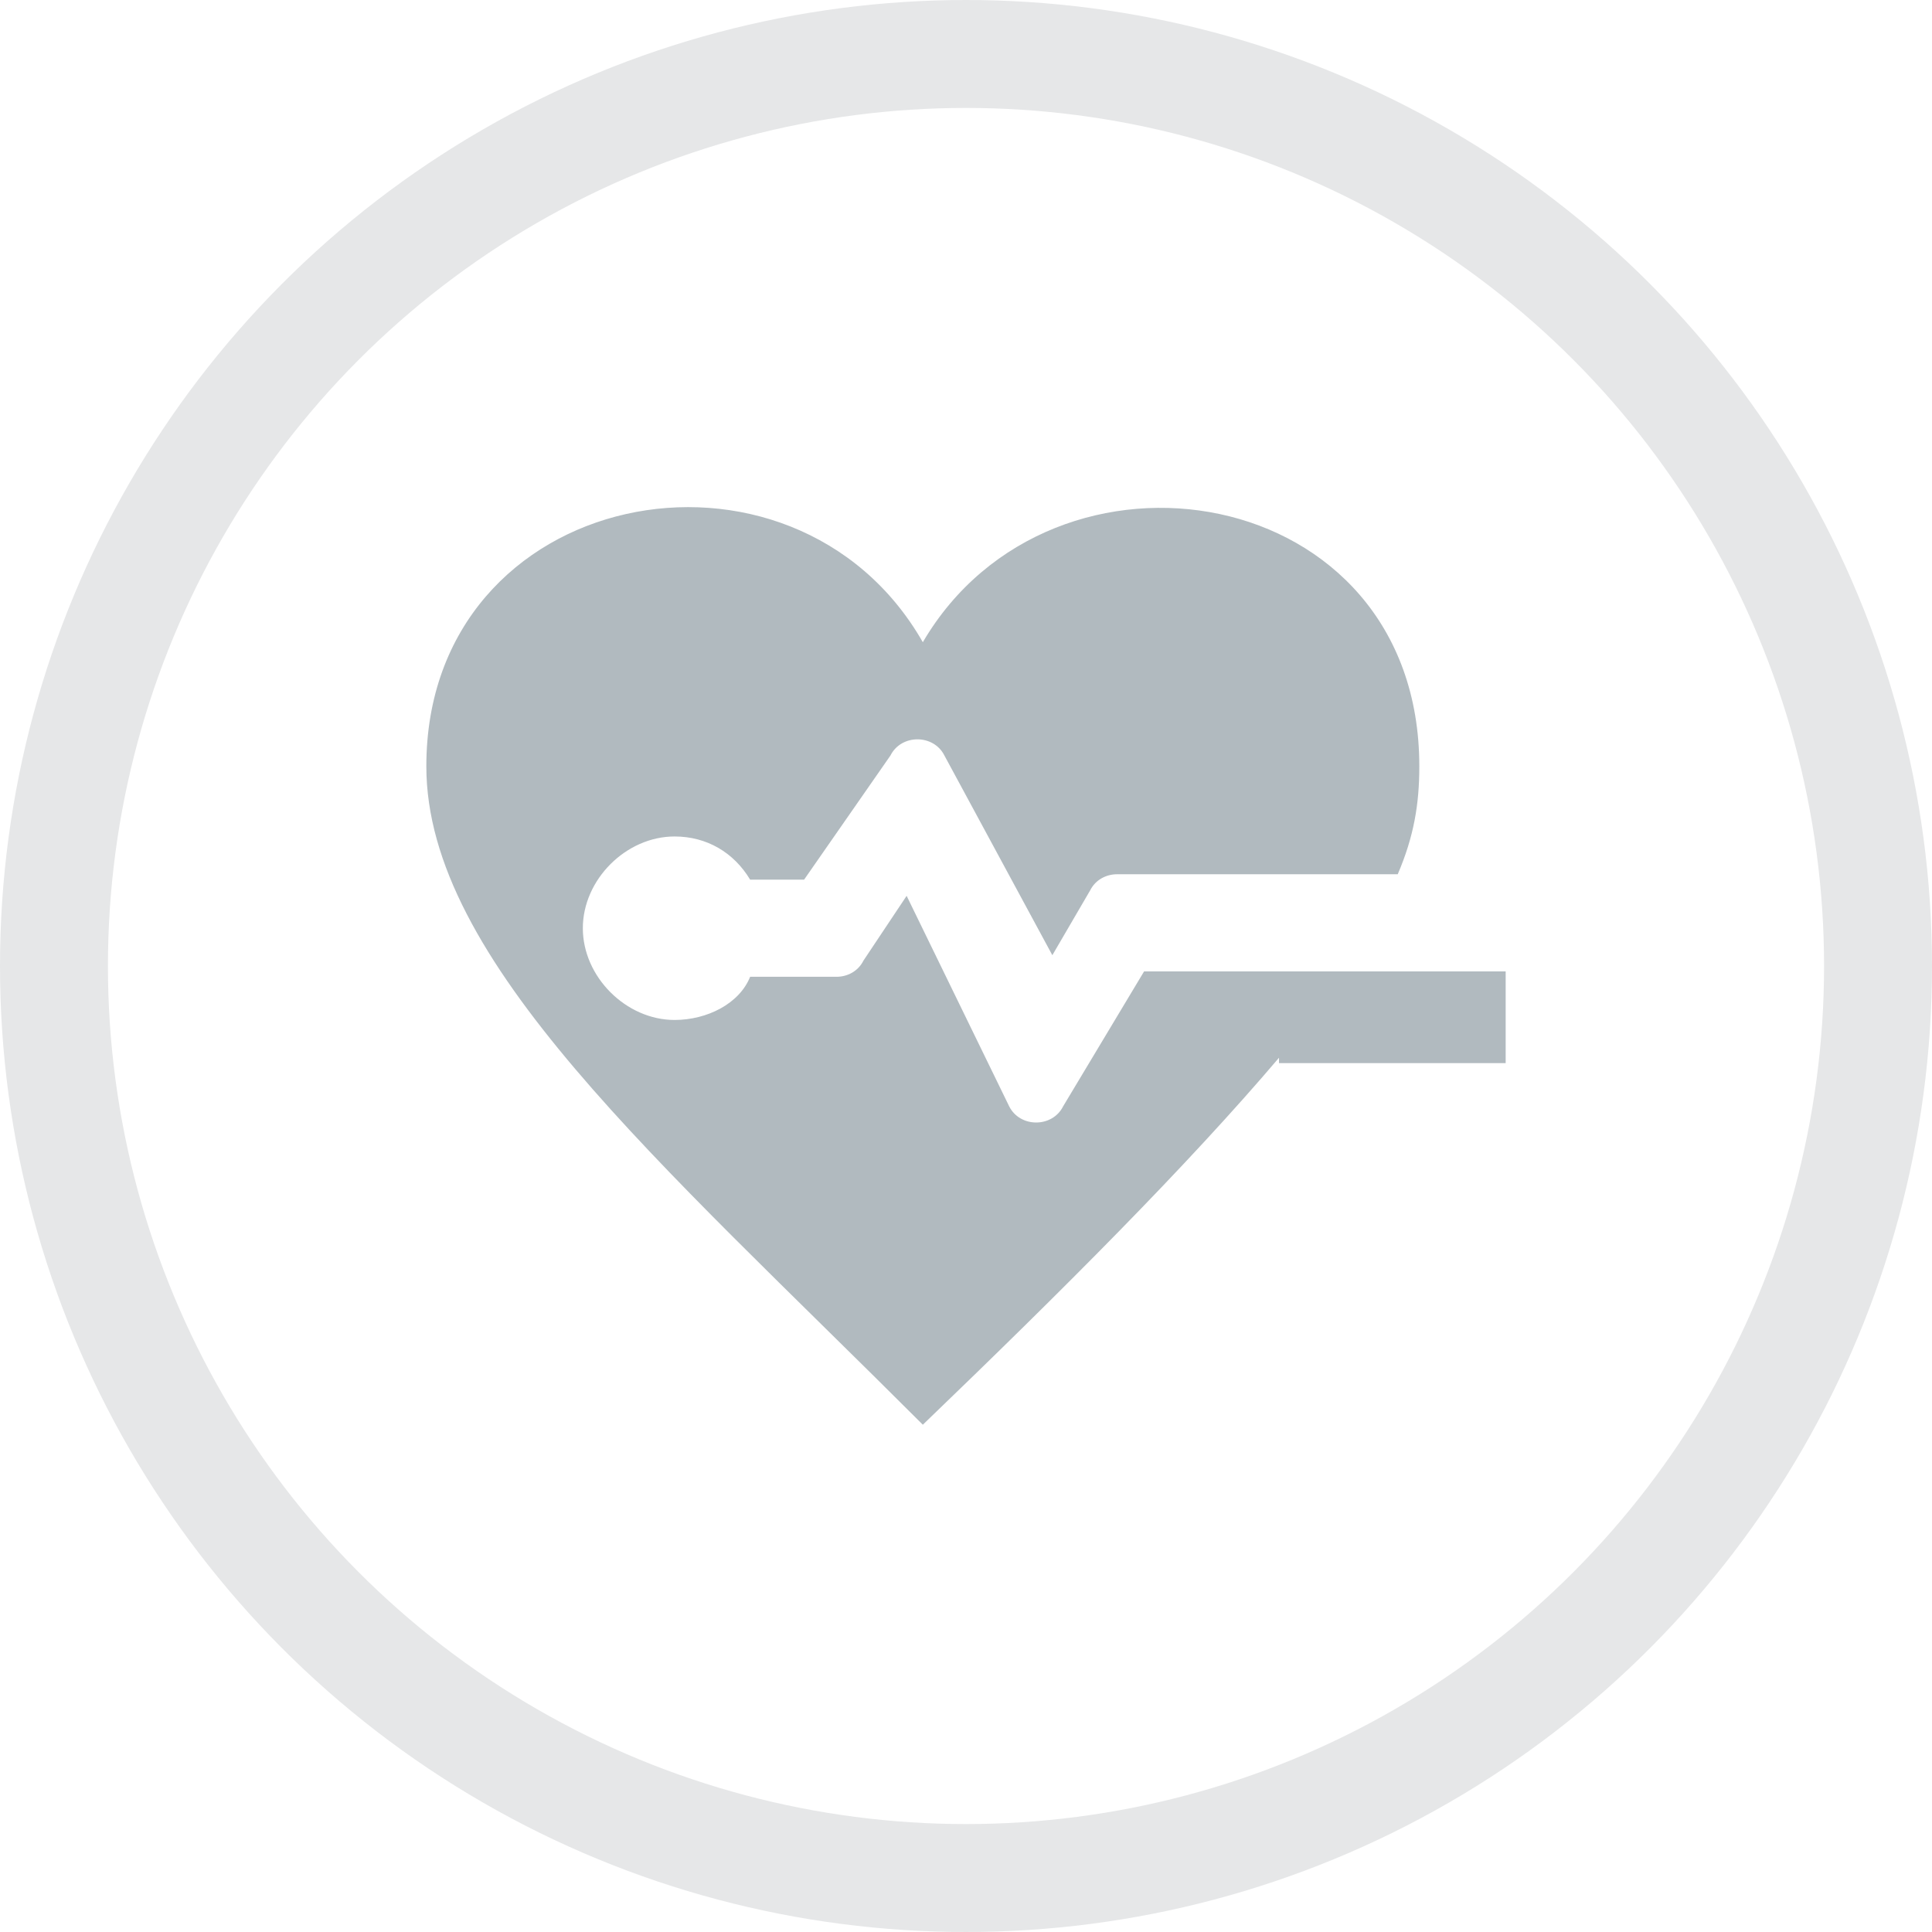 <?xml version="1.0" encoding="utf-8"?>
<!-- Generator: Adobe Illustrator 24.1.1, SVG Export Plug-In . SVG Version: 6.00 Build 0)  -->
<svg version="1.1" id="Layer_1" xmlns="http://www.w3.org/2000/svg" xmlns:xlink="http://www.w3.org/1999/xlink" x="0px" y="0px"
	 viewBox="0 0 35.8 35.8" style="enable-background:new 0 0 35.8 35.8;" xml:space="preserve">
<style type="text/css">
	.st0{fill:none;stroke:#E6E7E8;stroke-width:2;}
	.st1{fill-rule:evenodd;clip-rule:evenodd;fill:#B1BABF;}
</style>
<circle class="st0" cx="17.9" cy="17.9" r="16.9"/>
<path class="st1" d="M23.7,19.6c-1.7,2-4,4.3-6.6,6.8c-4.9-4.9-9.2-8.6-9.2-12.2c0-5.2,6.8-6.5,9.2-2.3c2.4-4.1,9.2-3,9.2,2.3
	c0,0.7-0.1,1.3-0.4,2h-5.2c-0.2,0-0.4,0.1-0.5,0.3l-0.7,1.2L17.5,14c-0.1-0.2-0.3-0.3-0.5-0.3c-0.2,0-0.4,0.1-0.5,0.3l-1.6,2.3h-1
	c-0.3-0.5-0.8-0.8-1.4-0.8c-0.9,0-1.7,0.8-1.7,1.7s0.8,1.7,1.7,1.7c0.6,0,1.2-0.3,1.4-0.8h1.6c0.2,0,0.4-0.1,0.5-0.3l0.8-1.2
	l1.9,3.9c0.1,0.2,0.3,0.3,0.5,0.3c0.2,0,0.4-0.1,0.5-0.3l1.5-2.5h6.7v1.7H23.7z"/>
</svg>
